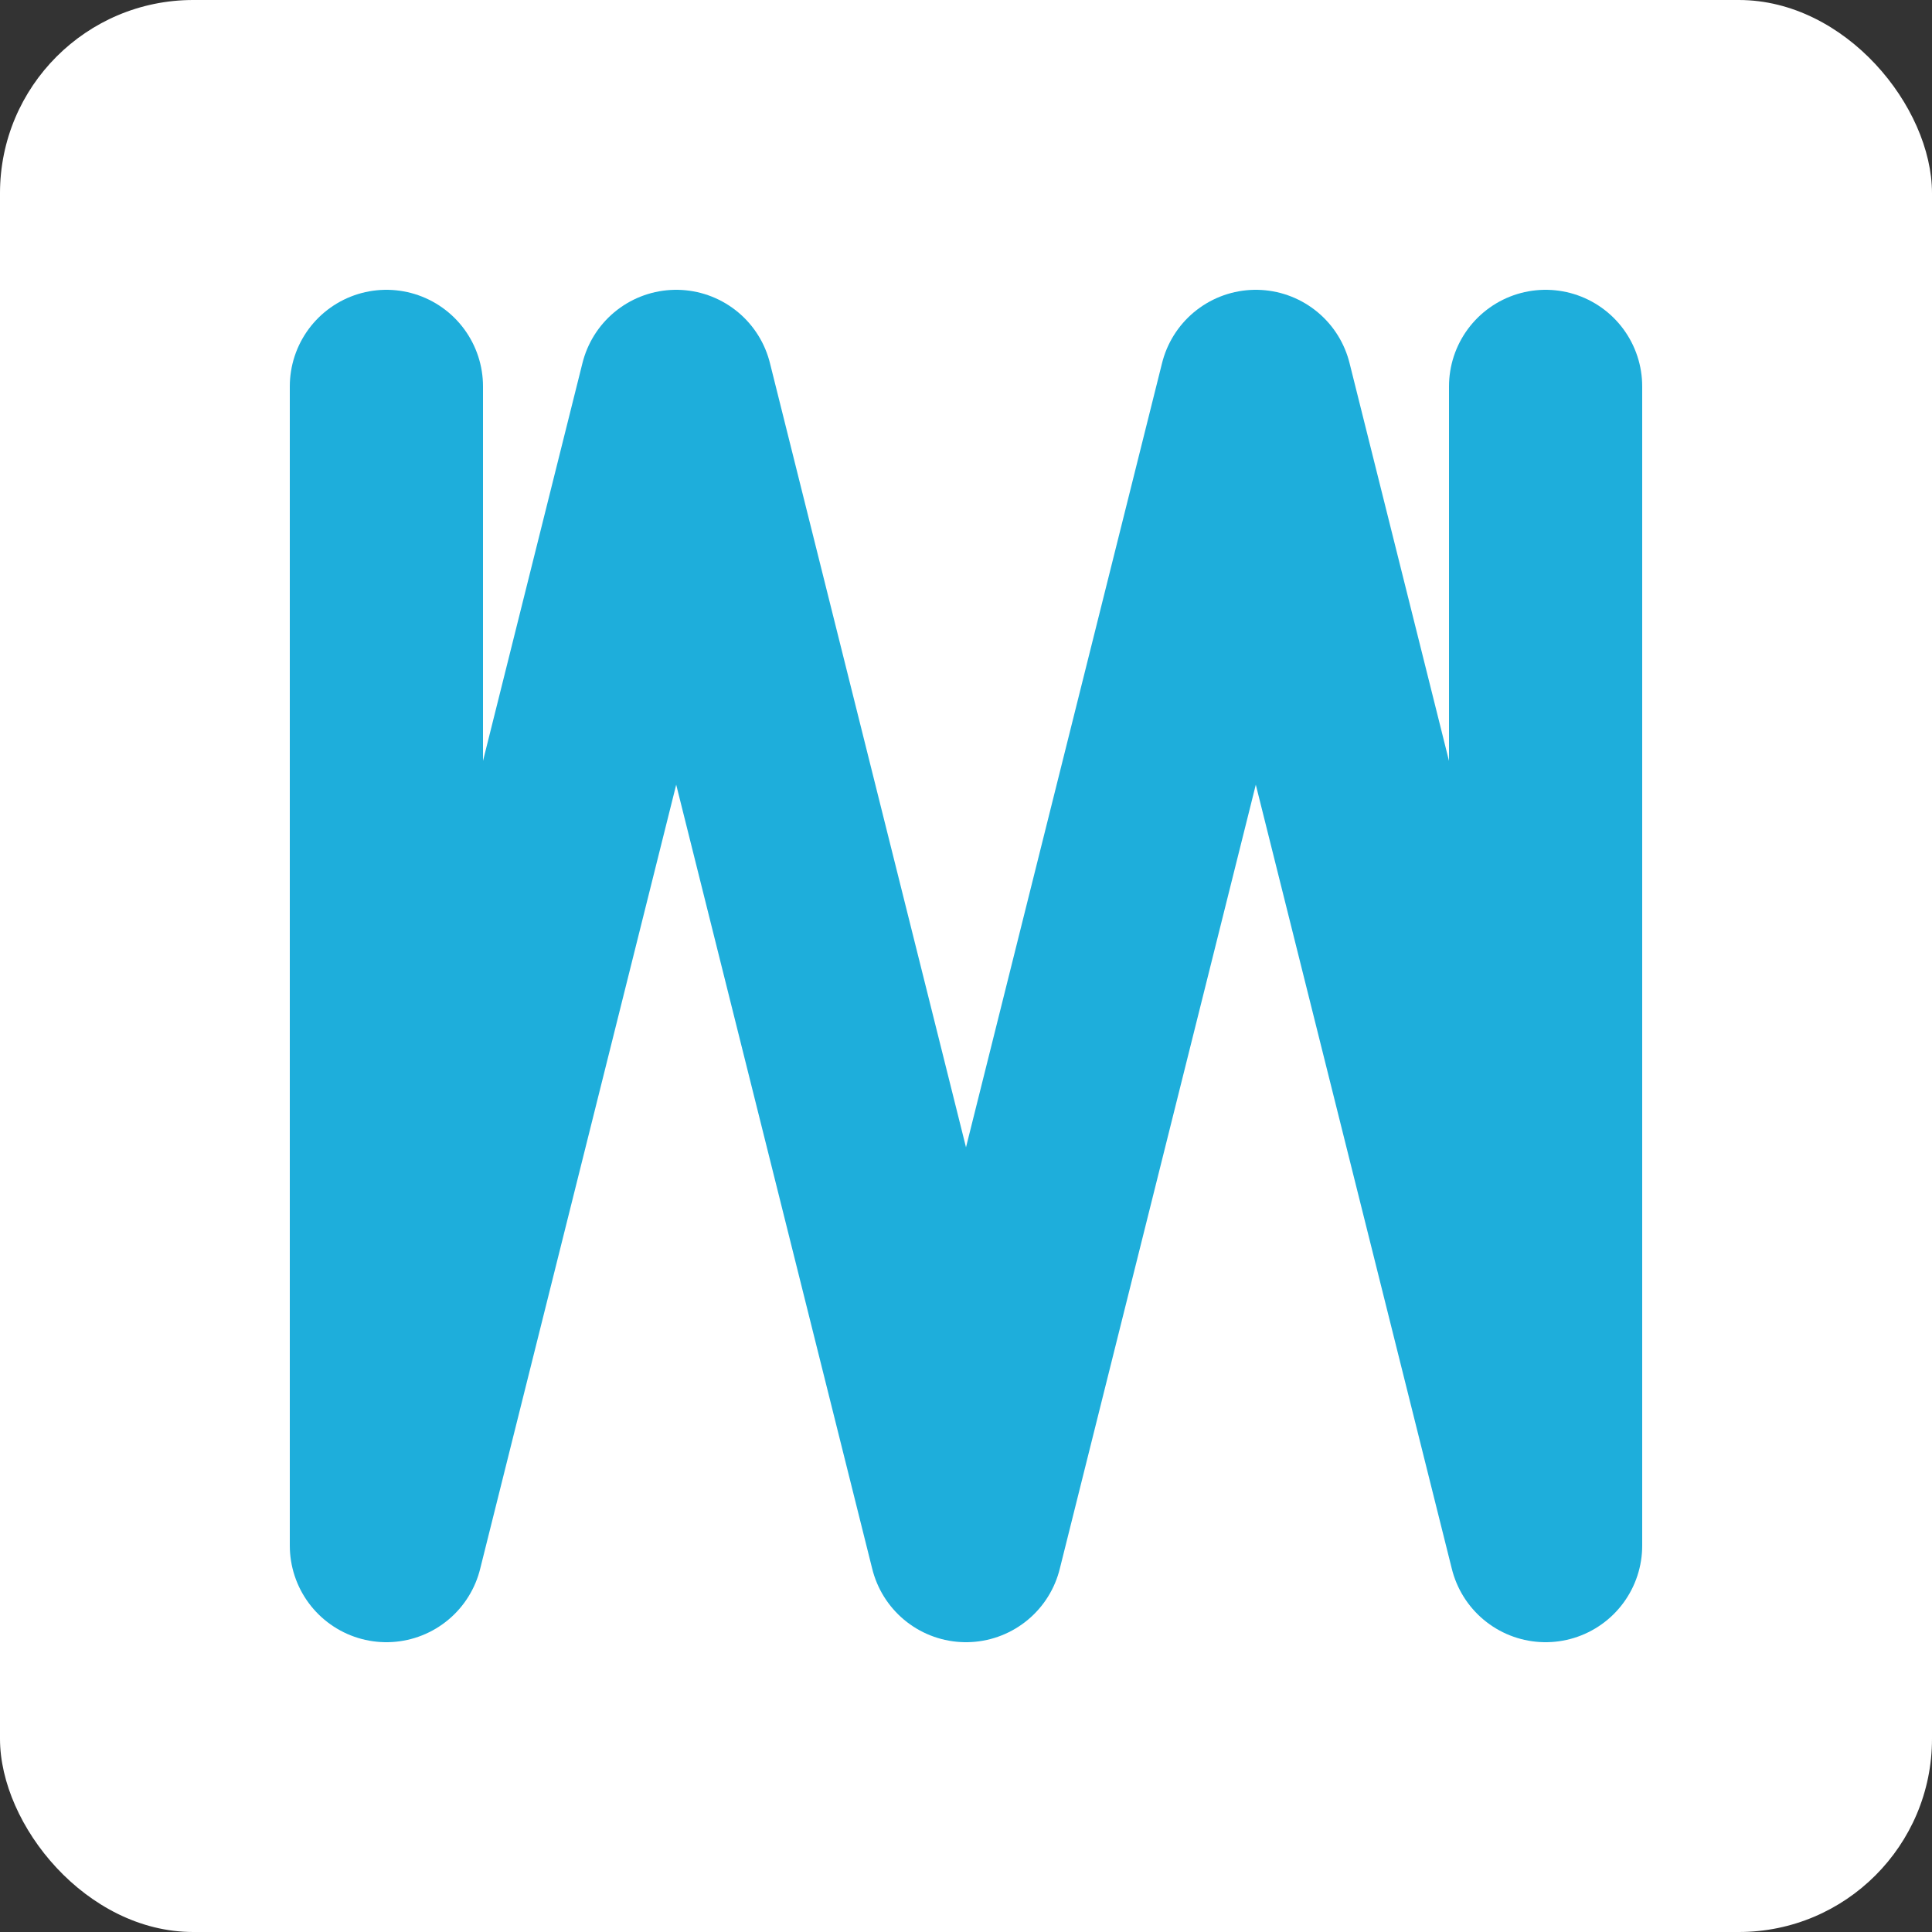 
<svg xmlns="http://www.w3.org/2000/svg" viewBox="0 0 100 100" width="100" height="100">
  <rect x="0" y="0" width="100" height="100" fill="#333333" stroke="none"/>
  <!-- Bold, thick M in MediaShuk blue -->
  <rect width="100" height="100" fill="white" rx="10" ry="10"/>
  <path d="M20 20 L20 80 L35 20 L50 80 L65 20 L80 80 L80 20" stroke="#1EAEDB" stroke-width="10" stroke-linecap="round" stroke-linejoin="round" fill="none"/>
</svg>
